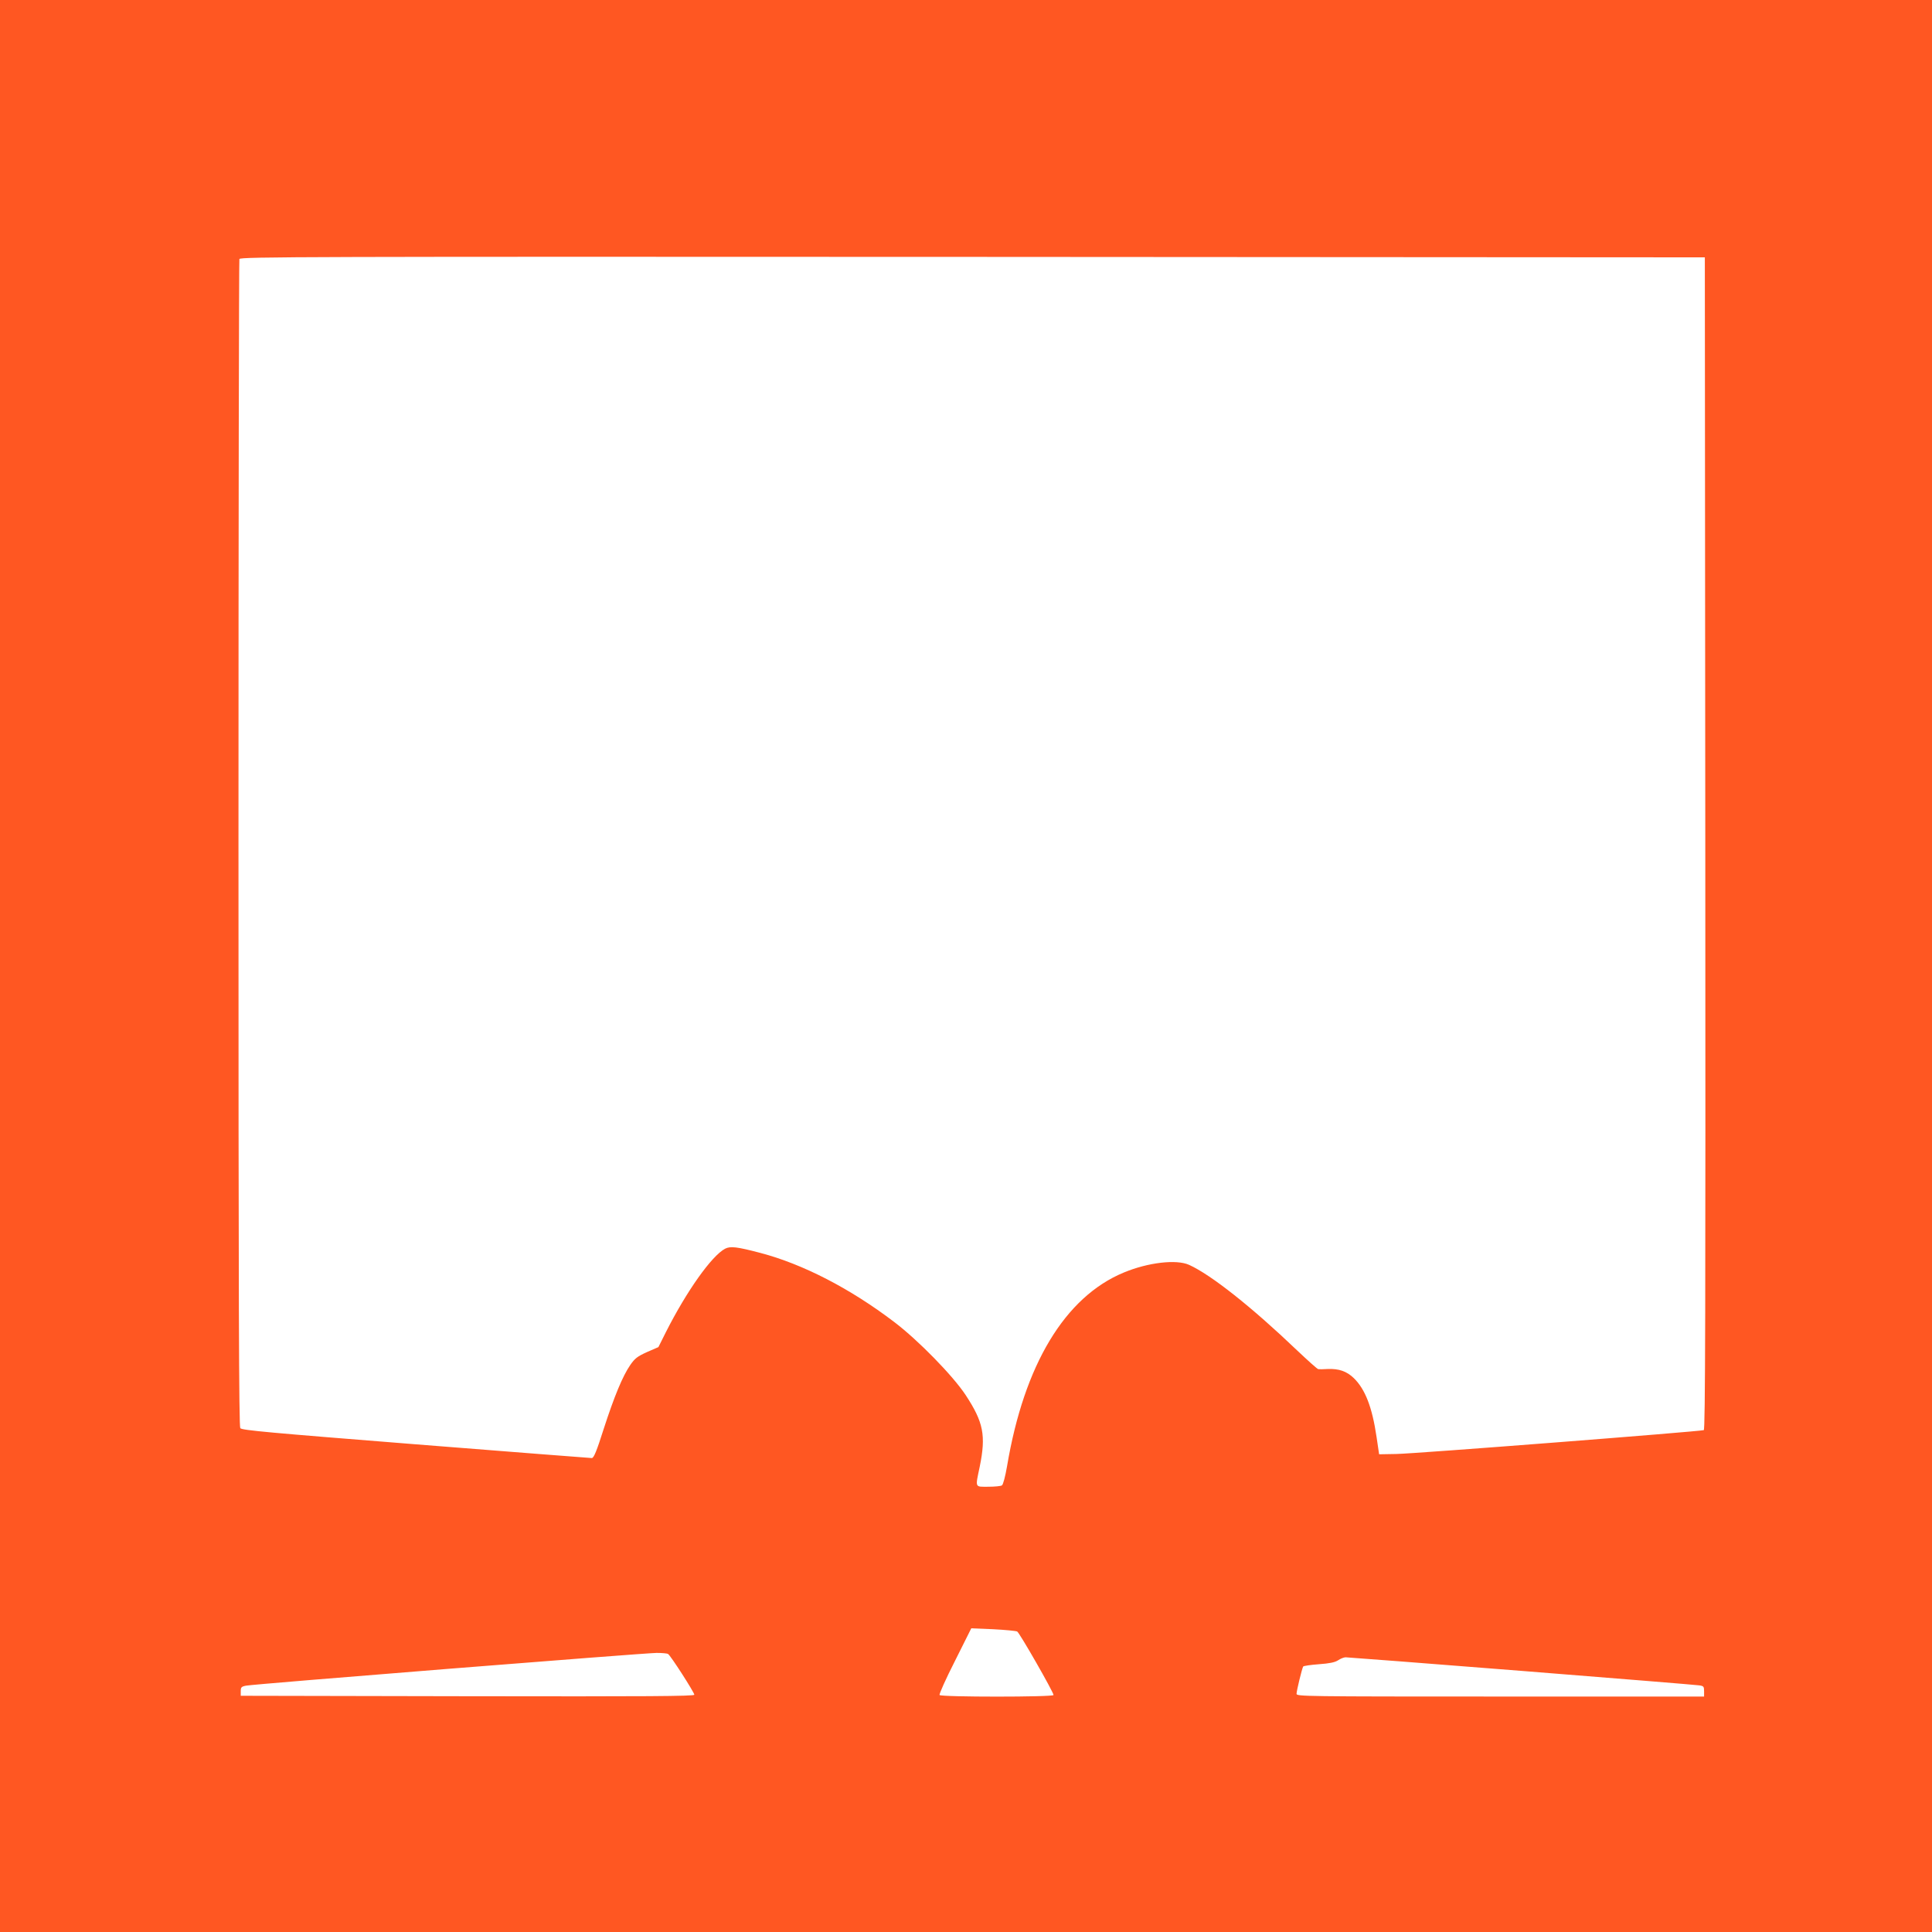 <?xml version="1.0" standalone="no"?>
<!DOCTYPE svg PUBLIC "-//W3C//DTD SVG 20010904//EN"
 "http://www.w3.org/TR/2001/REC-SVG-20010904/DTD/svg10.dtd">
<svg version="1.0" xmlns="http://www.w3.org/2000/svg"
 width="1280pt" height="1280pt" viewBox="0 0 1280 1280"
 preserveAspectRatio="xMidYMid meet">
<g transform="translate(0,1280) scale(0.1,-0.1)"
fill="#ff5722" stroke="none">
<path d="M0 6400 l0 -6400 6400 0 6400 0 0 6400 0 6400 -6400 0 -6400 0 0
-6400z m11298 812 c2 -3101 0 -3884 -10 -3887 -26 -9 -1926 -157 -2037 -158
l-114 -2 -17 115 c-29 197 -75 316 -151 390 -47 45 -98 63 -173 60 -28 -2 -56
-2 -62 -1 -6 0 -69 57 -140 124 -299 286 -570 501 -716 567 -84 38 -272 16
-433 -51 -390 -162 -660 -611 -773 -1283 -12 -69 -26 -122 -34 -127 -7 -5 -48
-9 -90 -9 -91 0 -87 -10 -57 133 42 207 25 294 -93 474 -85 129 -315 364 -473
484 -293 223 -606 384 -887 458 -156 41 -199 46 -234 28 -89 -47 -255 -281
-393 -554 l-49 -98 -76 -33 c-64 -29 -80 -42 -110 -85 -51 -74 -106 -207 -177
-426 -46 -145 -65 -191 -78 -191 -9 0 -533 41 -1166 91 -969 77 -1152 93
-1163 107 -9 13 -12 802 -12 3873 0 2122 3 3864 6 3873 6 15 440 16 4858 14
l4851 -3 3 -3883z m-4559 -5221 c16 -9 241 -402 241 -421 0 -14 -747 -14 -755
0 -4 6 42 108 102 226 l108 216 144 -6 c79 -4 151 -11 160 -15z m-2313 -149
c17 -10 174 -255 174 -270 0 -10 -303 -12 -1502 -10 l-1503 3 0 30 c0 26 4 31
35 37 44 10 2633 216 2720 217 36 0 70 -3 76 -7z m5654 -112 c630 -50 1160
-93 1178 -96 29 -4 32 -8 32 -39 l0 -35 -1350 0 c-1304 0 -1350 1 -1350 18 0
20 36 168 44 181 3 4 49 11 103 15 70 5 106 12 128 26 16 11 39 20 50 20 11 0
535 -40 1165 -90z"/>
</g>
</svg>
